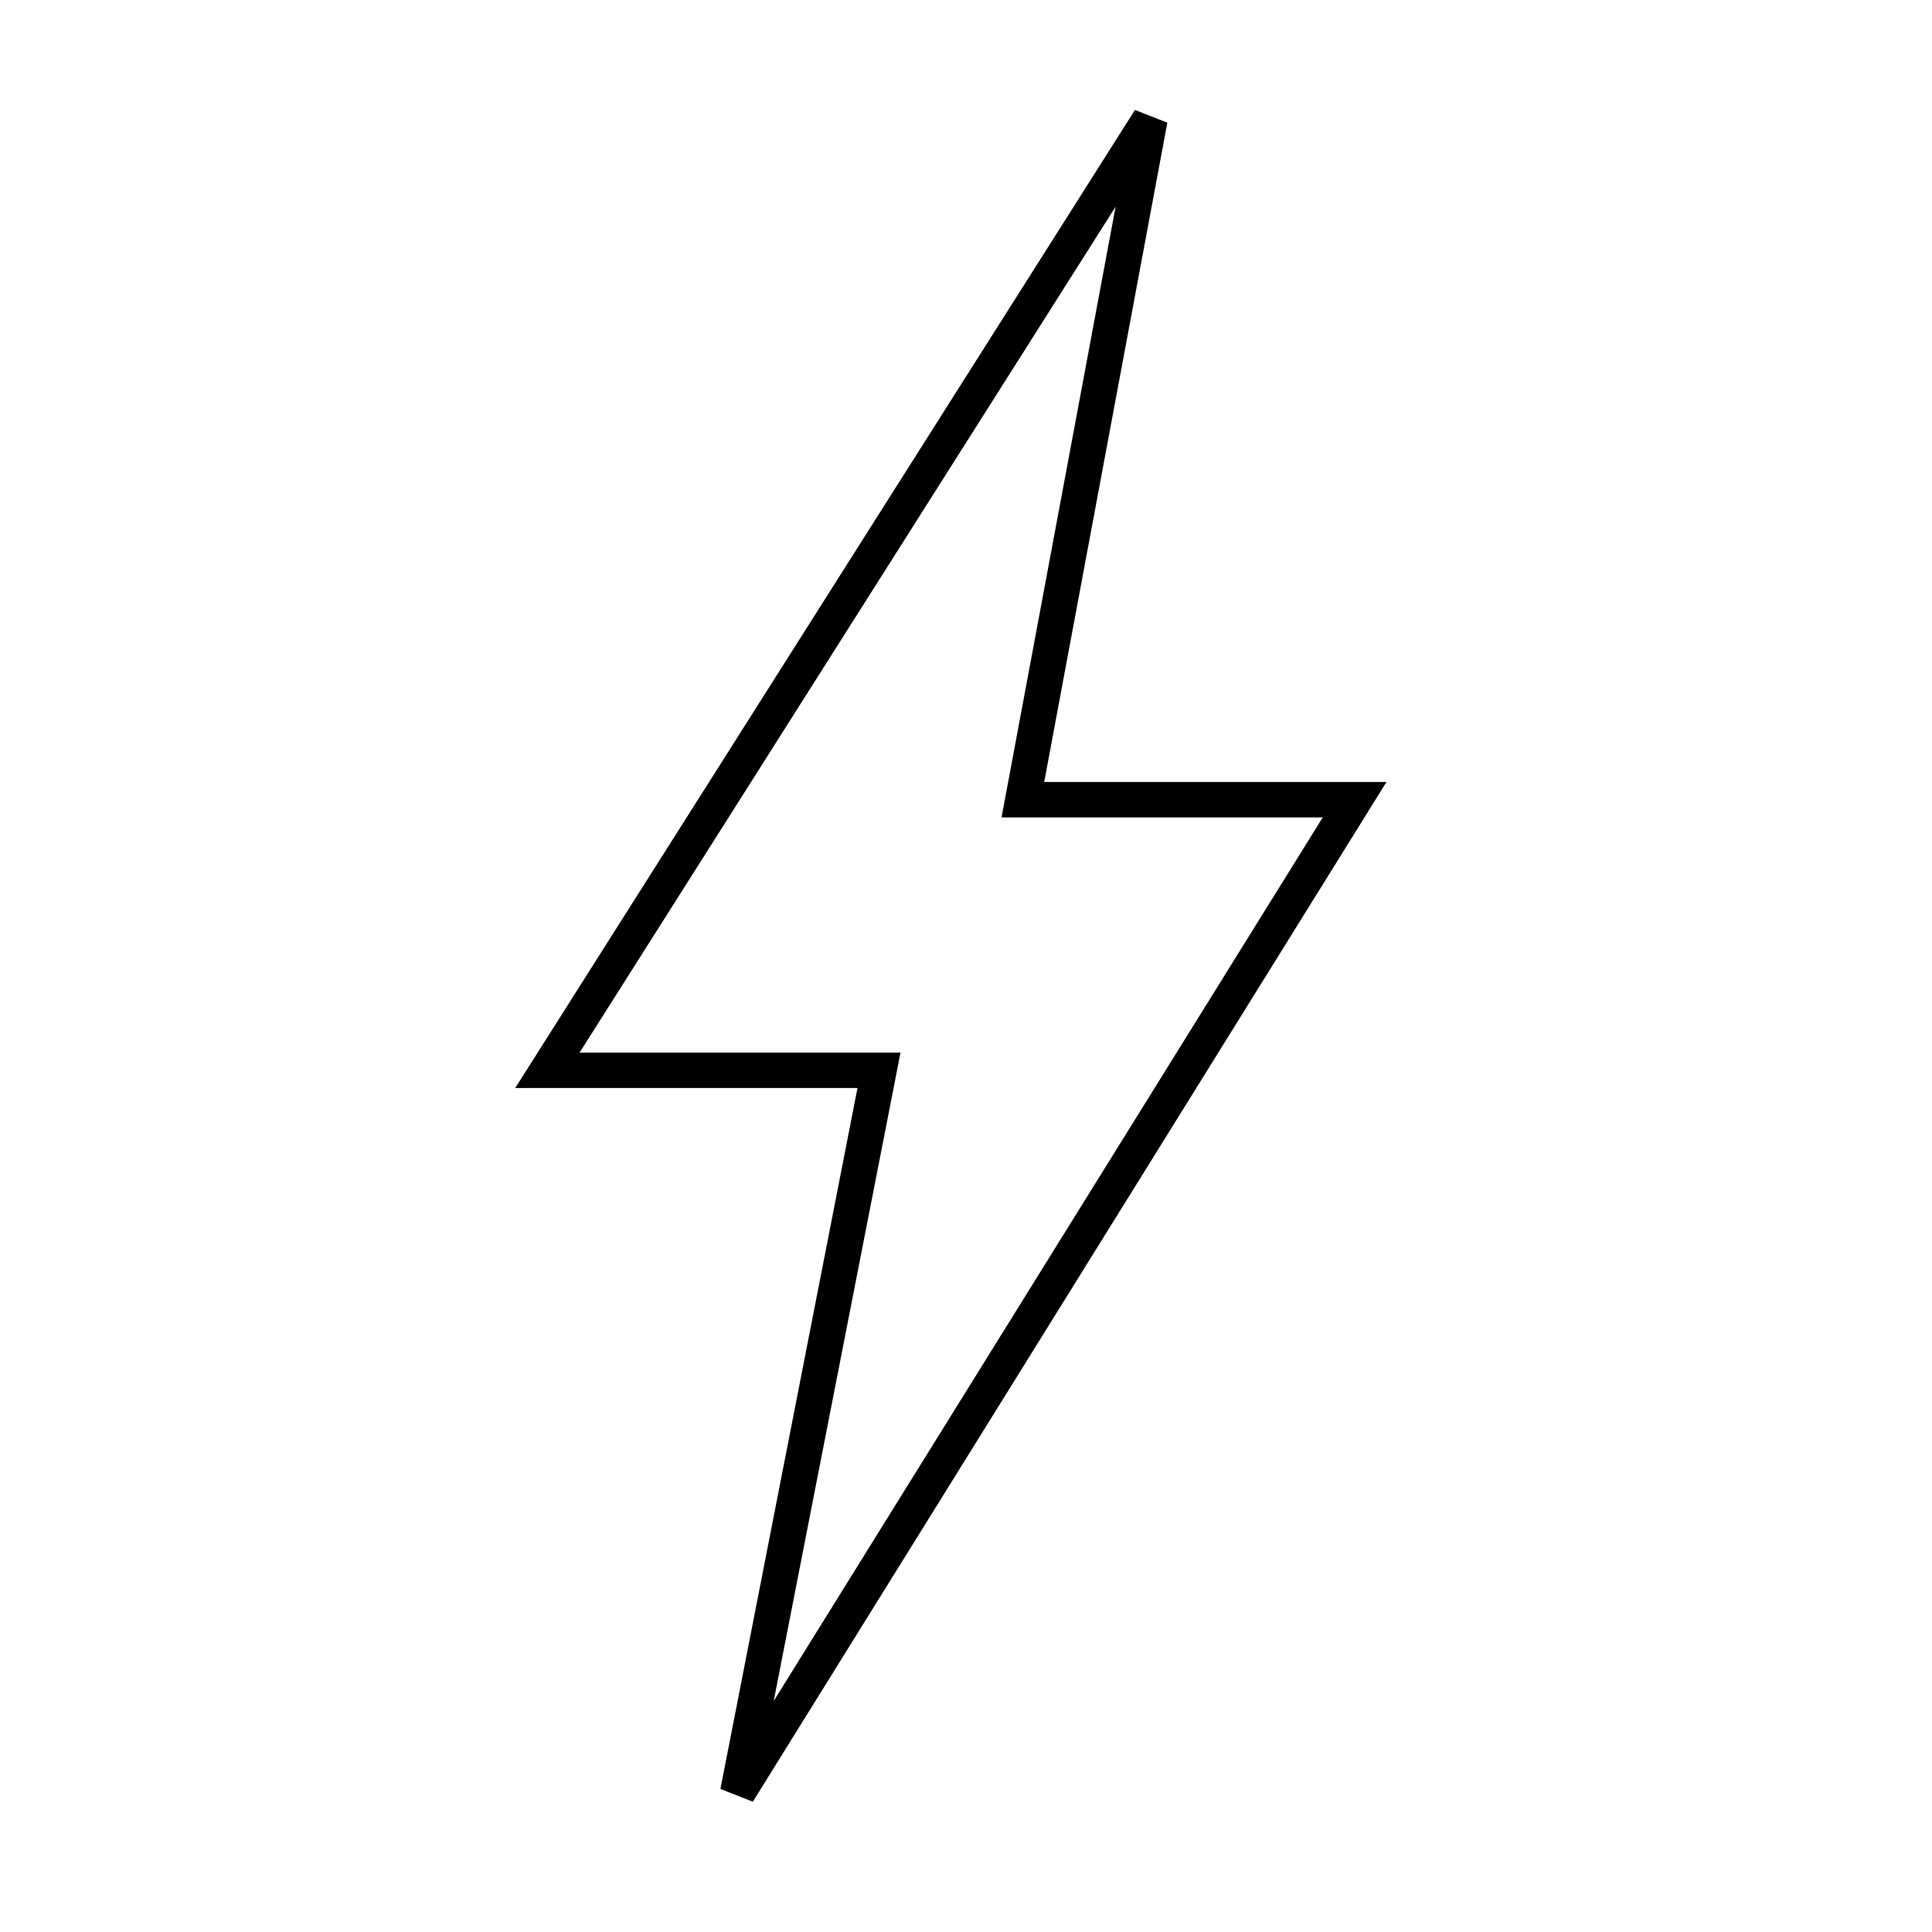 <svg width="60" height="60" viewBox="0 0 60 60" fill="none" xmlns="http://www.w3.org/2000/svg">
<path d="M32.429 24.835H42.069L22.913 55.663L27.17 33.895L27.298 33.239H26.63H17L35.712 3.709L31.888 24.184L31.766 24.835H32.429Z" stroke="black" stroke-width="1.1"/>
</svg>
